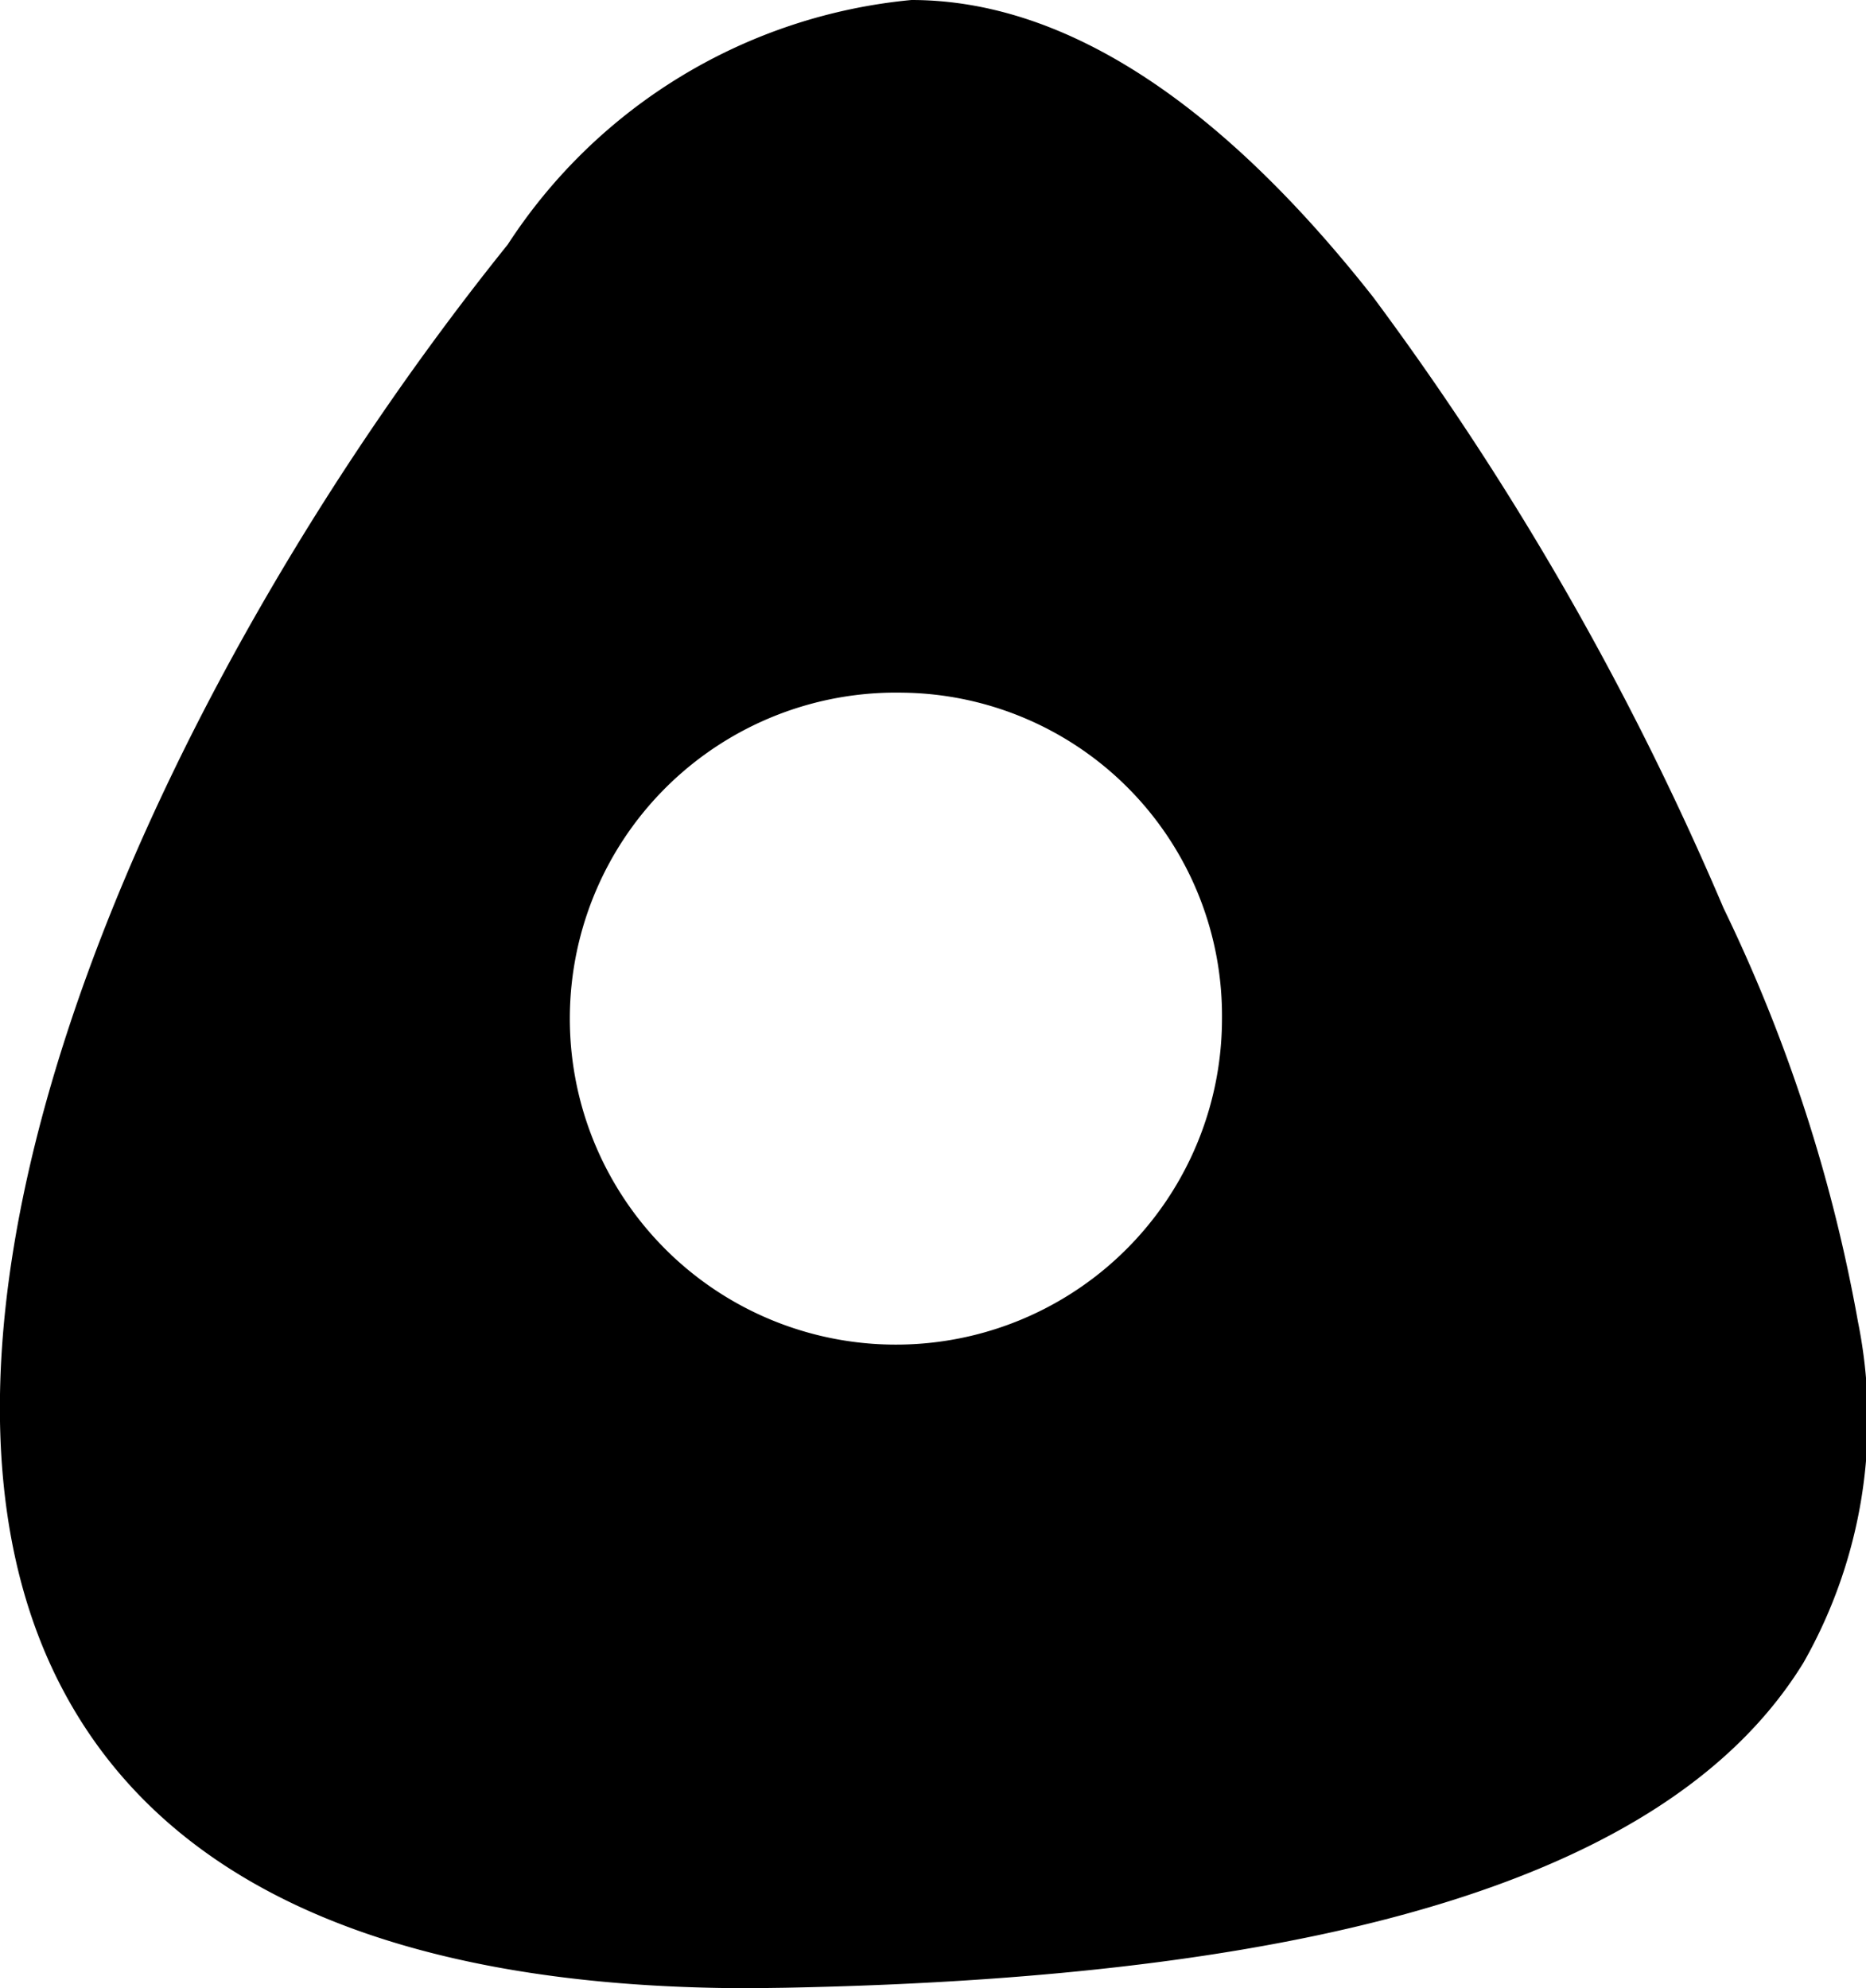 <svg xmlns="http://www.w3.org/2000/svg" width="16.023" height="17.076" viewBox="0 0 16.023 17.076">
  <path id="Subtraction_9" data-name="Subtraction 9" d="M6.443,17.076c-3.132,0-5.151-.928-6-2.758C-1.041,11.114,1.433,5.74,4.36,2.1A4.653,4.653,0,0,1,7.826,0c1.3,0,2.634.859,3.966,2.553A25.569,25.569,0,0,1,14.8,7.8a13.634,13.634,0,0,1,1.154,3.552,4.228,4.228,0,0,1-.468,2.928c-1.1,1.791-3.965,2.7-8.746,2.792ZM7.749,5.949a2.8,2.8,0,1,0,2.744,2.8A2.775,2.775,0,0,0,7.749,5.949Z" transform="translate(0)"/>
</svg>
